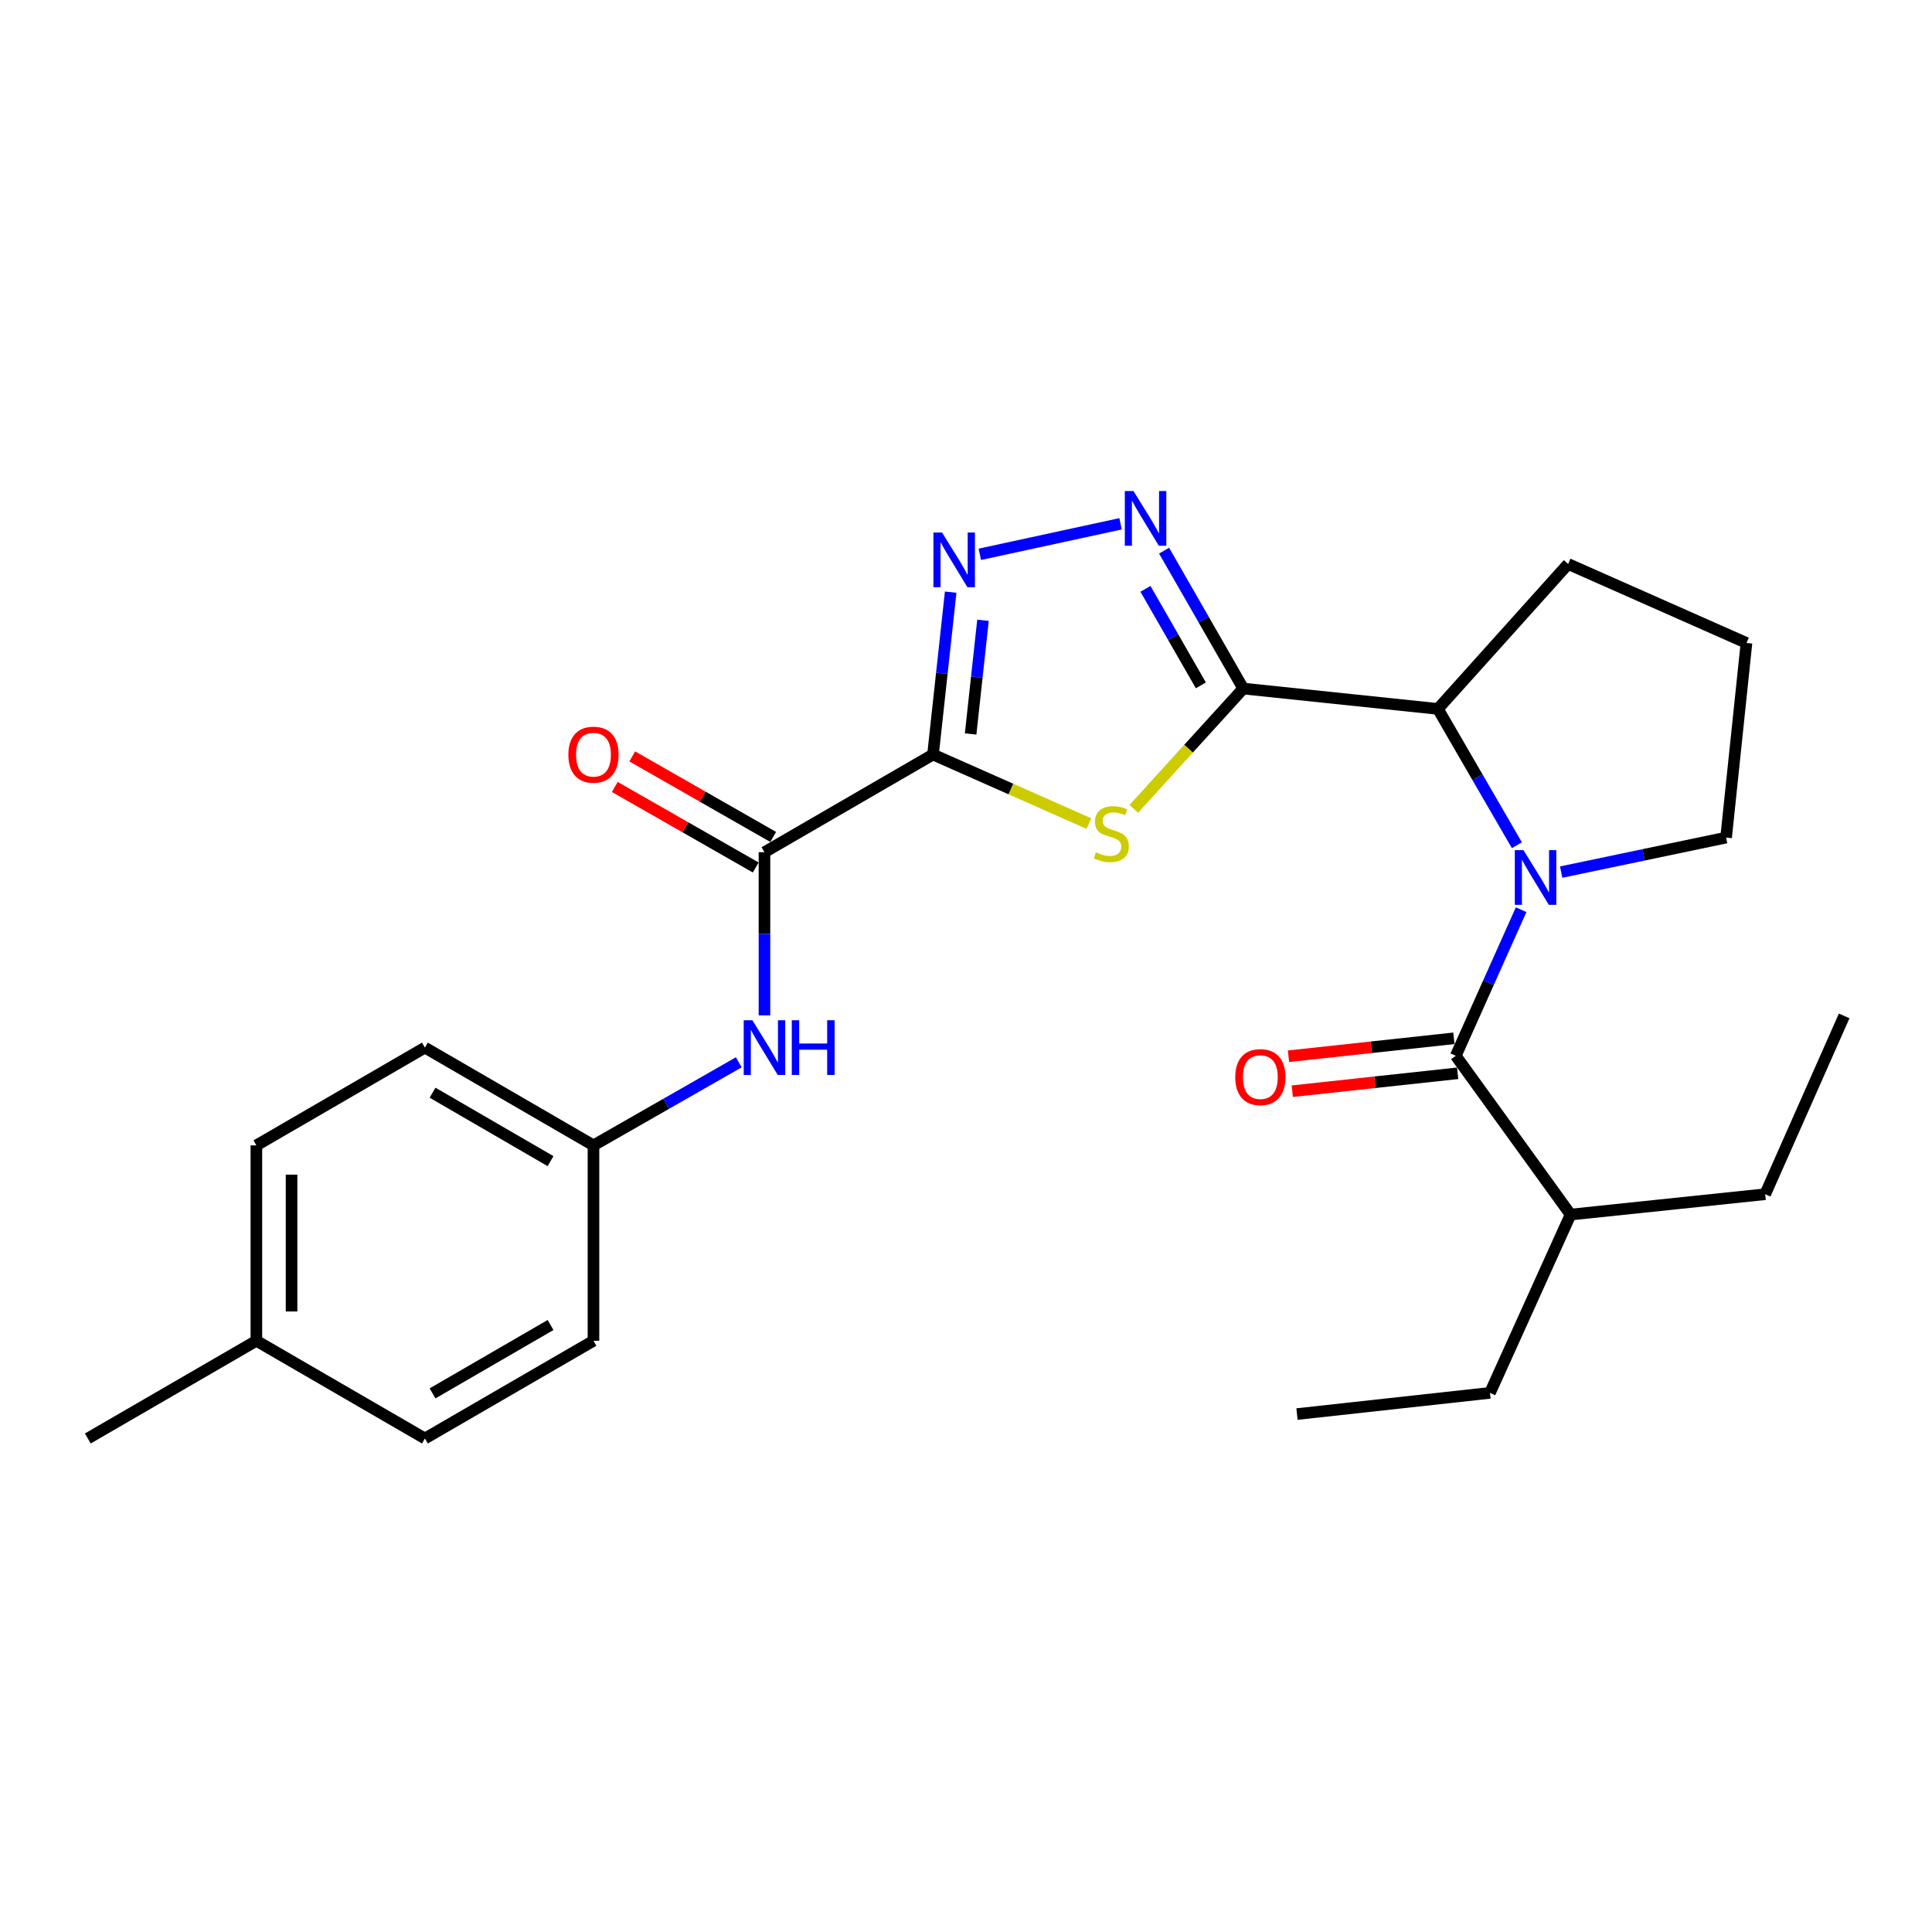 <?xml version='1.0' encoding='iso-8859-1'?>
<svg version='1.1' baseProfile='full'
              xmlns='http://www.w3.org/2000/svg'
                      xmlns:rdkit='http://www.rdkit.org/xml'
                      xmlns:xlink='http://www.w3.org/1999/xlink'
                  xml:space='preserve'
width='1000px' height='1000px' viewBox='0 0 1000 1000'>
<!-- END OF HEADER -->
<rect style='opacity:1.0;fill:#FFFFFF;stroke:none' width='1000' height='1000' x='0' y='0'> </rect>
<path class='bond-1' d='M 482.926,390.542 L 523.273,408.414' style='fill:none;fill-rule:evenodd;stroke:#000000;stroke-width:6px;stroke-linecap:butt;stroke-linejoin:miter;stroke-opacity:1' />
<path class='bond-1' d='M 523.273,408.414 L 563.62,426.286' style='fill:none;fill-rule:evenodd;stroke:#CCCC00;stroke-width:6px;stroke-linecap:butt;stroke-linejoin:miter;stroke-opacity:1' />
<path class='bond-3' d='M 482.926,390.542 L 487.496,348.517' style='fill:none;fill-rule:evenodd;stroke:#000000;stroke-width:6px;stroke-linecap:butt;stroke-linejoin:miter;stroke-opacity:1' />
<path class='bond-3' d='M 487.496,348.517 L 492.065,306.493' style='fill:none;fill-rule:evenodd;stroke:#0000FF;stroke-width:6px;stroke-linecap:butt;stroke-linejoin:miter;stroke-opacity:1' />
<path class='bond-3' d='M 502.397,379.903 L 505.596,350.485' style='fill:none;fill-rule:evenodd;stroke:#000000;stroke-width:6px;stroke-linecap:butt;stroke-linejoin:miter;stroke-opacity:1' />
<path class='bond-3' d='M 505.596,350.485 L 508.794,321.068' style='fill:none;fill-rule:evenodd;stroke:#0000FF;stroke-width:6px;stroke-linecap:butt;stroke-linejoin:miter;stroke-opacity:1' />
<path class='bond-6' d='M 482.926,390.542 L 395.687,441.105' style='fill:none;fill-rule:evenodd;stroke:#000000;stroke-width:6px;stroke-linecap:butt;stroke-linejoin:miter;stroke-opacity:1' />
<path class='bond-0' d='M 643.508,356.395 L 615.174,387.528' style='fill:none;fill-rule:evenodd;stroke:#000000;stroke-width:6px;stroke-linecap:butt;stroke-linejoin:miter;stroke-opacity:1' />
<path class='bond-0' d='M 615.174,387.528 L 586.839,418.662' style='fill:none;fill-rule:evenodd;stroke:#CCCC00;stroke-width:6px;stroke-linecap:butt;stroke-linejoin:miter;stroke-opacity:1' />
<path class='bond-7' d='M 643.508,356.395 L 744.25,366.934' style='fill:none;fill-rule:evenodd;stroke:#000000;stroke-width:6px;stroke-linecap:butt;stroke-linejoin:miter;stroke-opacity:1' />
<path class='bond-26' d='M 643.508,356.395 L 623.019,320.705' style='fill:none;fill-rule:evenodd;stroke:#000000;stroke-width:6px;stroke-linecap:butt;stroke-linejoin:miter;stroke-opacity:1' />
<path class='bond-26' d='M 623.019,320.705 L 602.531,285.015' style='fill:none;fill-rule:evenodd;stroke:#0000FF;stroke-width:6px;stroke-linecap:butt;stroke-linejoin:miter;stroke-opacity:1' />
<path class='bond-26' d='M 621.571,354.752 L 607.229,329.769' style='fill:none;fill-rule:evenodd;stroke:#000000;stroke-width:6px;stroke-linecap:butt;stroke-linejoin:miter;stroke-opacity:1' />
<path class='bond-26' d='M 607.229,329.769 L 592.887,304.786' style='fill:none;fill-rule:evenodd;stroke:#0000FF;stroke-width:6px;stroke-linecap:butt;stroke-linejoin:miter;stroke-opacity:1' />
<path class='bond-2' d='M 785.138,437.493 L 764.694,402.214' style='fill:none;fill-rule:evenodd;stroke:#0000FF;stroke-width:6px;stroke-linecap:butt;stroke-linejoin:miter;stroke-opacity:1' />
<path class='bond-2' d='M 764.694,402.214 L 744.25,366.934' style='fill:none;fill-rule:evenodd;stroke:#000000;stroke-width:6px;stroke-linecap:butt;stroke-linejoin:miter;stroke-opacity:1' />
<path class='bond-5' d='M 787.337,470.862 L 770.421,508.671' style='fill:none;fill-rule:evenodd;stroke:#0000FF;stroke-width:6px;stroke-linecap:butt;stroke-linejoin:miter;stroke-opacity:1' />
<path class='bond-5' d='M 770.421,508.671 L 753.505,546.481' style='fill:none;fill-rule:evenodd;stroke:#000000;stroke-width:6px;stroke-linecap:butt;stroke-linejoin:miter;stroke-opacity:1' />
<path class='bond-13' d='M 808.063,451.398 L 850.742,442.464' style='fill:none;fill-rule:evenodd;stroke:#0000FF;stroke-width:6px;stroke-linecap:butt;stroke-linejoin:miter;stroke-opacity:1' />
<path class='bond-13' d='M 850.742,442.464 L 893.422,433.529' style='fill:none;fill-rule:evenodd;stroke:#000000;stroke-width:6px;stroke-linecap:butt;stroke-linejoin:miter;stroke-opacity:1' />
<path class='bond-4' d='M 507.155,286.921 L 580.01,271.121' style='fill:none;fill-rule:evenodd;stroke:#0000FF;stroke-width:6px;stroke-linecap:butt;stroke-linejoin:miter;stroke-opacity:1' />
<path class='bond-9' d='M 752.525,537.43 L 709.723,542.066' style='fill:none;fill-rule:evenodd;stroke:#000000;stroke-width:6px;stroke-linecap:butt;stroke-linejoin:miter;stroke-opacity:1' />
<path class='bond-9' d='M 709.723,542.066 L 666.921,546.701' style='fill:none;fill-rule:evenodd;stroke:#FF0000;stroke-width:6px;stroke-linecap:butt;stroke-linejoin:miter;stroke-opacity:1' />
<path class='bond-9' d='M 754.485,555.531 L 711.684,560.166' style='fill:none;fill-rule:evenodd;stroke:#000000;stroke-width:6px;stroke-linecap:butt;stroke-linejoin:miter;stroke-opacity:1' />
<path class='bond-9' d='M 711.684,560.166 L 668.882,564.802' style='fill:none;fill-rule:evenodd;stroke:#FF0000;stroke-width:6px;stroke-linecap:butt;stroke-linejoin:miter;stroke-opacity:1' />
<path class='bond-11' d='M 753.505,546.481 L 812.929,628.663' style='fill:none;fill-rule:evenodd;stroke:#000000;stroke-width:6px;stroke-linecap:butt;stroke-linejoin:miter;stroke-opacity:1' />
<path class='bond-8' d='M 395.687,441.105 L 395.687,483.33' style='fill:none;fill-rule:evenodd;stroke:#000000;stroke-width:6px;stroke-linecap:butt;stroke-linejoin:miter;stroke-opacity:1' />
<path class='bond-8' d='M 395.687,483.33 L 395.687,525.554' style='fill:none;fill-rule:evenodd;stroke:#0000FF;stroke-width:6px;stroke-linecap:butt;stroke-linejoin:miter;stroke-opacity:1' />
<path class='bond-10' d='M 400.203,433.201 L 363.725,412.361' style='fill:none;fill-rule:evenodd;stroke:#000000;stroke-width:6px;stroke-linecap:butt;stroke-linejoin:miter;stroke-opacity:1' />
<path class='bond-10' d='M 363.725,412.361 L 327.247,391.521' style='fill:none;fill-rule:evenodd;stroke:#FF0000;stroke-width:6px;stroke-linecap:butt;stroke-linejoin:miter;stroke-opacity:1' />
<path class='bond-10' d='M 391.171,449.01 L 354.693,428.169' style='fill:none;fill-rule:evenodd;stroke:#000000;stroke-width:6px;stroke-linecap:butt;stroke-linejoin:miter;stroke-opacity:1' />
<path class='bond-10' d='M 354.693,428.169 L 318.216,407.329' style='fill:none;fill-rule:evenodd;stroke:#FF0000;stroke-width:6px;stroke-linecap:butt;stroke-linejoin:miter;stroke-opacity:1' />
<path class='bond-19' d='M 744.25,366.934 L 811.665,291.923' style='fill:none;fill-rule:evenodd;stroke:#000000;stroke-width:6px;stroke-linecap:butt;stroke-linejoin:miter;stroke-opacity:1' />
<path class='bond-12' d='M 382.398,549.841 L 344.791,571.344' style='fill:none;fill-rule:evenodd;stroke:#0000FF;stroke-width:6px;stroke-linecap:butt;stroke-linejoin:miter;stroke-opacity:1' />
<path class='bond-12' d='M 344.791,571.344 L 307.183,592.846' style='fill:none;fill-rule:evenodd;stroke:#000000;stroke-width:6px;stroke-linecap:butt;stroke-linejoin:miter;stroke-opacity:1' />
<path class='bond-21' d='M 812.929,628.663 L 771.206,720.949' style='fill:none;fill-rule:evenodd;stroke:#000000;stroke-width:6px;stroke-linecap:butt;stroke-linejoin:miter;stroke-opacity:1' />
<path class='bond-22' d='M 812.929,628.663 L 913.662,618.123' style='fill:none;fill-rule:evenodd;stroke:#000000;stroke-width:6px;stroke-linecap:butt;stroke-linejoin:miter;stroke-opacity:1' />
<path class='bond-15' d='M 307.183,592.846 L 307.183,693.984' style='fill:none;fill-rule:evenodd;stroke:#000000;stroke-width:6px;stroke-linecap:butt;stroke-linejoin:miter;stroke-opacity:1' />
<path class='bond-16' d='M 307.183,592.846 L 219.933,542.242' style='fill:none;fill-rule:evenodd;stroke:#000000;stroke-width:6px;stroke-linecap:butt;stroke-linejoin:miter;stroke-opacity:1' />
<path class='bond-16' d='M 284.961,601.005 L 223.887,565.582' style='fill:none;fill-rule:evenodd;stroke:#000000;stroke-width:6px;stroke-linecap:butt;stroke-linejoin:miter;stroke-opacity:1' />
<path class='bond-28' d='M 893.422,433.529 L 903.972,332.797' style='fill:none;fill-rule:evenodd;stroke:#000000;stroke-width:6px;stroke-linecap:butt;stroke-linejoin:miter;stroke-opacity:1' />
<path class='bond-14' d='M 132.704,693.984 L 132.704,592.846' style='fill:none;fill-rule:evenodd;stroke:#000000;stroke-width:6px;stroke-linecap:butt;stroke-linejoin:miter;stroke-opacity:1' />
<path class='bond-14' d='M 150.911,678.813 L 150.911,608.017' style='fill:none;fill-rule:evenodd;stroke:#000000;stroke-width:6px;stroke-linecap:butt;stroke-linejoin:miter;stroke-opacity:1' />
<path class='bond-23' d='M 132.704,693.984 L 45.455,744.557' style='fill:none;fill-rule:evenodd;stroke:#000000;stroke-width:6px;stroke-linecap:butt;stroke-linejoin:miter;stroke-opacity:1' />
<path class='bond-27' d='M 132.704,693.984 L 219.933,744.557' style='fill:none;fill-rule:evenodd;stroke:#000000;stroke-width:6px;stroke-linecap:butt;stroke-linejoin:miter;stroke-opacity:1' />
<path class='bond-18' d='M 307.183,693.984 L 219.933,744.557' style='fill:none;fill-rule:evenodd;stroke:#000000;stroke-width:6px;stroke-linecap:butt;stroke-linejoin:miter;stroke-opacity:1' />
<path class='bond-18' d='M 284.965,685.818 L 223.891,721.219' style='fill:none;fill-rule:evenodd;stroke:#000000;stroke-width:6px;stroke-linecap:butt;stroke-linejoin:miter;stroke-opacity:1' />
<path class='bond-17' d='M 219.933,542.242 L 132.704,592.846' style='fill:none;fill-rule:evenodd;stroke:#000000;stroke-width:6px;stroke-linecap:butt;stroke-linejoin:miter;stroke-opacity:1' />
<path class='bond-20' d='M 811.665,291.923 L 903.972,332.797' style='fill:none;fill-rule:evenodd;stroke:#000000;stroke-width:6px;stroke-linecap:butt;stroke-linejoin:miter;stroke-opacity:1' />
<path class='bond-24' d='M 771.206,720.949 L 671.323,731.924' style='fill:none;fill-rule:evenodd;stroke:#000000;stroke-width:6px;stroke-linecap:butt;stroke-linejoin:miter;stroke-opacity:1' />
<path class='bond-25' d='M 913.662,618.123 L 954.545,525.826' style='fill:none;fill-rule:evenodd;stroke:#000000;stroke-width:6px;stroke-linecap:butt;stroke-linejoin:miter;stroke-opacity:1' />
<path  class='atom-2' d='M 567.223 441.146
Q 567.543 441.266, 568.863 441.826
Q 570.183 442.386, 571.623 442.746
Q 573.103 443.066, 574.543 443.066
Q 577.223 443.066, 578.783 441.786
Q 580.343 440.466, 580.343 438.186
Q 580.343 436.626, 579.543 435.666
Q 578.783 434.706, 577.583 434.186
Q 576.383 433.666, 574.383 433.066
Q 571.863 432.306, 570.343 431.586
Q 568.863 430.866, 567.783 429.346
Q 566.743 427.826, 566.743 425.266
Q 566.743 421.706, 569.143 419.506
Q 571.583 417.306, 576.383 417.306
Q 579.663 417.306, 583.383 418.866
L 582.463 421.946
Q 579.063 420.546, 576.503 420.546
Q 573.743 420.546, 572.223 421.706
Q 570.703 422.826, 570.743 424.786
Q 570.743 426.306, 571.503 427.226
Q 572.303 428.146, 573.423 428.666
Q 574.583 429.186, 576.503 429.786
Q 579.063 430.586, 580.583 431.386
Q 582.103 432.186, 583.183 433.826
Q 584.303 435.426, 584.303 438.186
Q 584.303 442.106, 581.663 444.226
Q 579.063 446.306, 574.703 446.306
Q 572.183 446.306, 570.263 445.746
Q 568.383 445.226, 566.143 444.306
L 567.223 441.146
' fill='#CCCC00'/>
<path  class='atom-3' d='M 788.544 440.014
L 797.824 455.014
Q 798.744 456.494, 800.224 459.174
Q 801.704 461.854, 801.784 462.014
L 801.784 440.014
L 805.544 440.014
L 805.544 468.334
L 801.664 468.334
L 791.704 451.934
Q 790.544 450.014, 789.304 447.814
Q 788.104 445.614, 787.744 444.934
L 787.744 468.334
L 784.064 468.334
L 784.064 440.014
L 788.544 440.014
' fill='#0000FF'/>
<path  class='atom-4' d='M 487.621 275.639
L 496.901 290.639
Q 497.821 292.119, 499.301 294.799
Q 500.781 297.479, 500.861 297.639
L 500.861 275.639
L 504.621 275.639
L 504.621 303.959
L 500.741 303.959
L 490.781 287.559
Q 489.621 285.639, 488.381 283.439
Q 487.181 281.239, 486.821 280.559
L 486.821 303.959
L 483.141 303.959
L 483.141 275.639
L 487.621 275.639
' fill='#0000FF'/>
<path  class='atom-5' d='M 586.684 254.156
L 595.964 269.156
Q 596.884 270.636, 598.364 273.316
Q 599.844 275.996, 599.924 276.156
L 599.924 254.156
L 603.684 254.156
L 603.684 282.476
L 599.804 282.476
L 589.844 266.076
Q 588.684 264.156, 587.444 261.956
Q 586.244 259.756, 585.884 259.076
L 585.884 282.476
L 582.204 282.476
L 582.204 254.156
L 586.684 254.156
' fill='#0000FF'/>
<path  class='atom-9' d='M 389.427 528.082
L 398.707 543.082
Q 399.627 544.562, 401.107 547.242
Q 402.587 549.922, 402.667 550.082
L 402.667 528.082
L 406.427 528.082
L 406.427 556.402
L 402.547 556.402
L 392.587 540.002
Q 391.427 538.082, 390.187 535.882
Q 388.987 533.682, 388.627 533.002
L 388.627 556.402
L 384.947 556.402
L 384.947 528.082
L 389.427 528.082
' fill='#0000FF'/>
<path  class='atom-9' d='M 409.827 528.082
L 413.667 528.082
L 413.667 540.122
L 428.147 540.122
L 428.147 528.082
L 431.987 528.082
L 431.987 556.402
L 428.147 556.402
L 428.147 543.322
L 413.667 543.322
L 413.667 556.402
L 409.827 556.402
L 409.827 528.082
' fill='#0000FF'/>
<path  class='atom-10' d='M 639.358 557.515
Q 639.358 550.715, 642.718 546.915
Q 646.078 543.115, 652.358 543.115
Q 658.638 543.115, 661.998 546.915
Q 665.358 550.715, 665.358 557.515
Q 665.358 564.395, 661.958 568.315
Q 658.558 572.195, 652.358 572.195
Q 646.118 572.195, 642.718 568.315
Q 639.358 564.435, 639.358 557.515
M 652.358 568.995
Q 656.678 568.995, 658.998 566.115
Q 661.358 563.195, 661.358 557.515
Q 661.358 551.955, 658.998 549.155
Q 656.678 546.315, 652.358 546.315
Q 648.038 546.315, 645.678 549.115
Q 643.358 551.915, 643.358 557.515
Q 643.358 563.235, 645.678 566.115
Q 648.038 568.995, 652.358 568.995
' fill='#FF0000'/>
<path  class='atom-11' d='M 294.183 390.622
Q 294.183 383.822, 297.543 380.022
Q 300.903 376.222, 307.183 376.222
Q 313.463 376.222, 316.823 380.022
Q 320.183 383.822, 320.183 390.622
Q 320.183 397.502, 316.783 401.422
Q 313.383 405.302, 307.183 405.302
Q 300.943 405.302, 297.543 401.422
Q 294.183 397.542, 294.183 390.622
M 307.183 402.102
Q 311.503 402.102, 313.823 399.222
Q 316.183 396.302, 316.183 390.622
Q 316.183 385.062, 313.823 382.262
Q 311.503 379.422, 307.183 379.422
Q 302.863 379.422, 300.503 382.222
Q 298.183 385.022, 298.183 390.622
Q 298.183 396.342, 300.503 399.222
Q 302.863 402.102, 307.183 402.102
' fill='#FF0000'/>
</svg>
